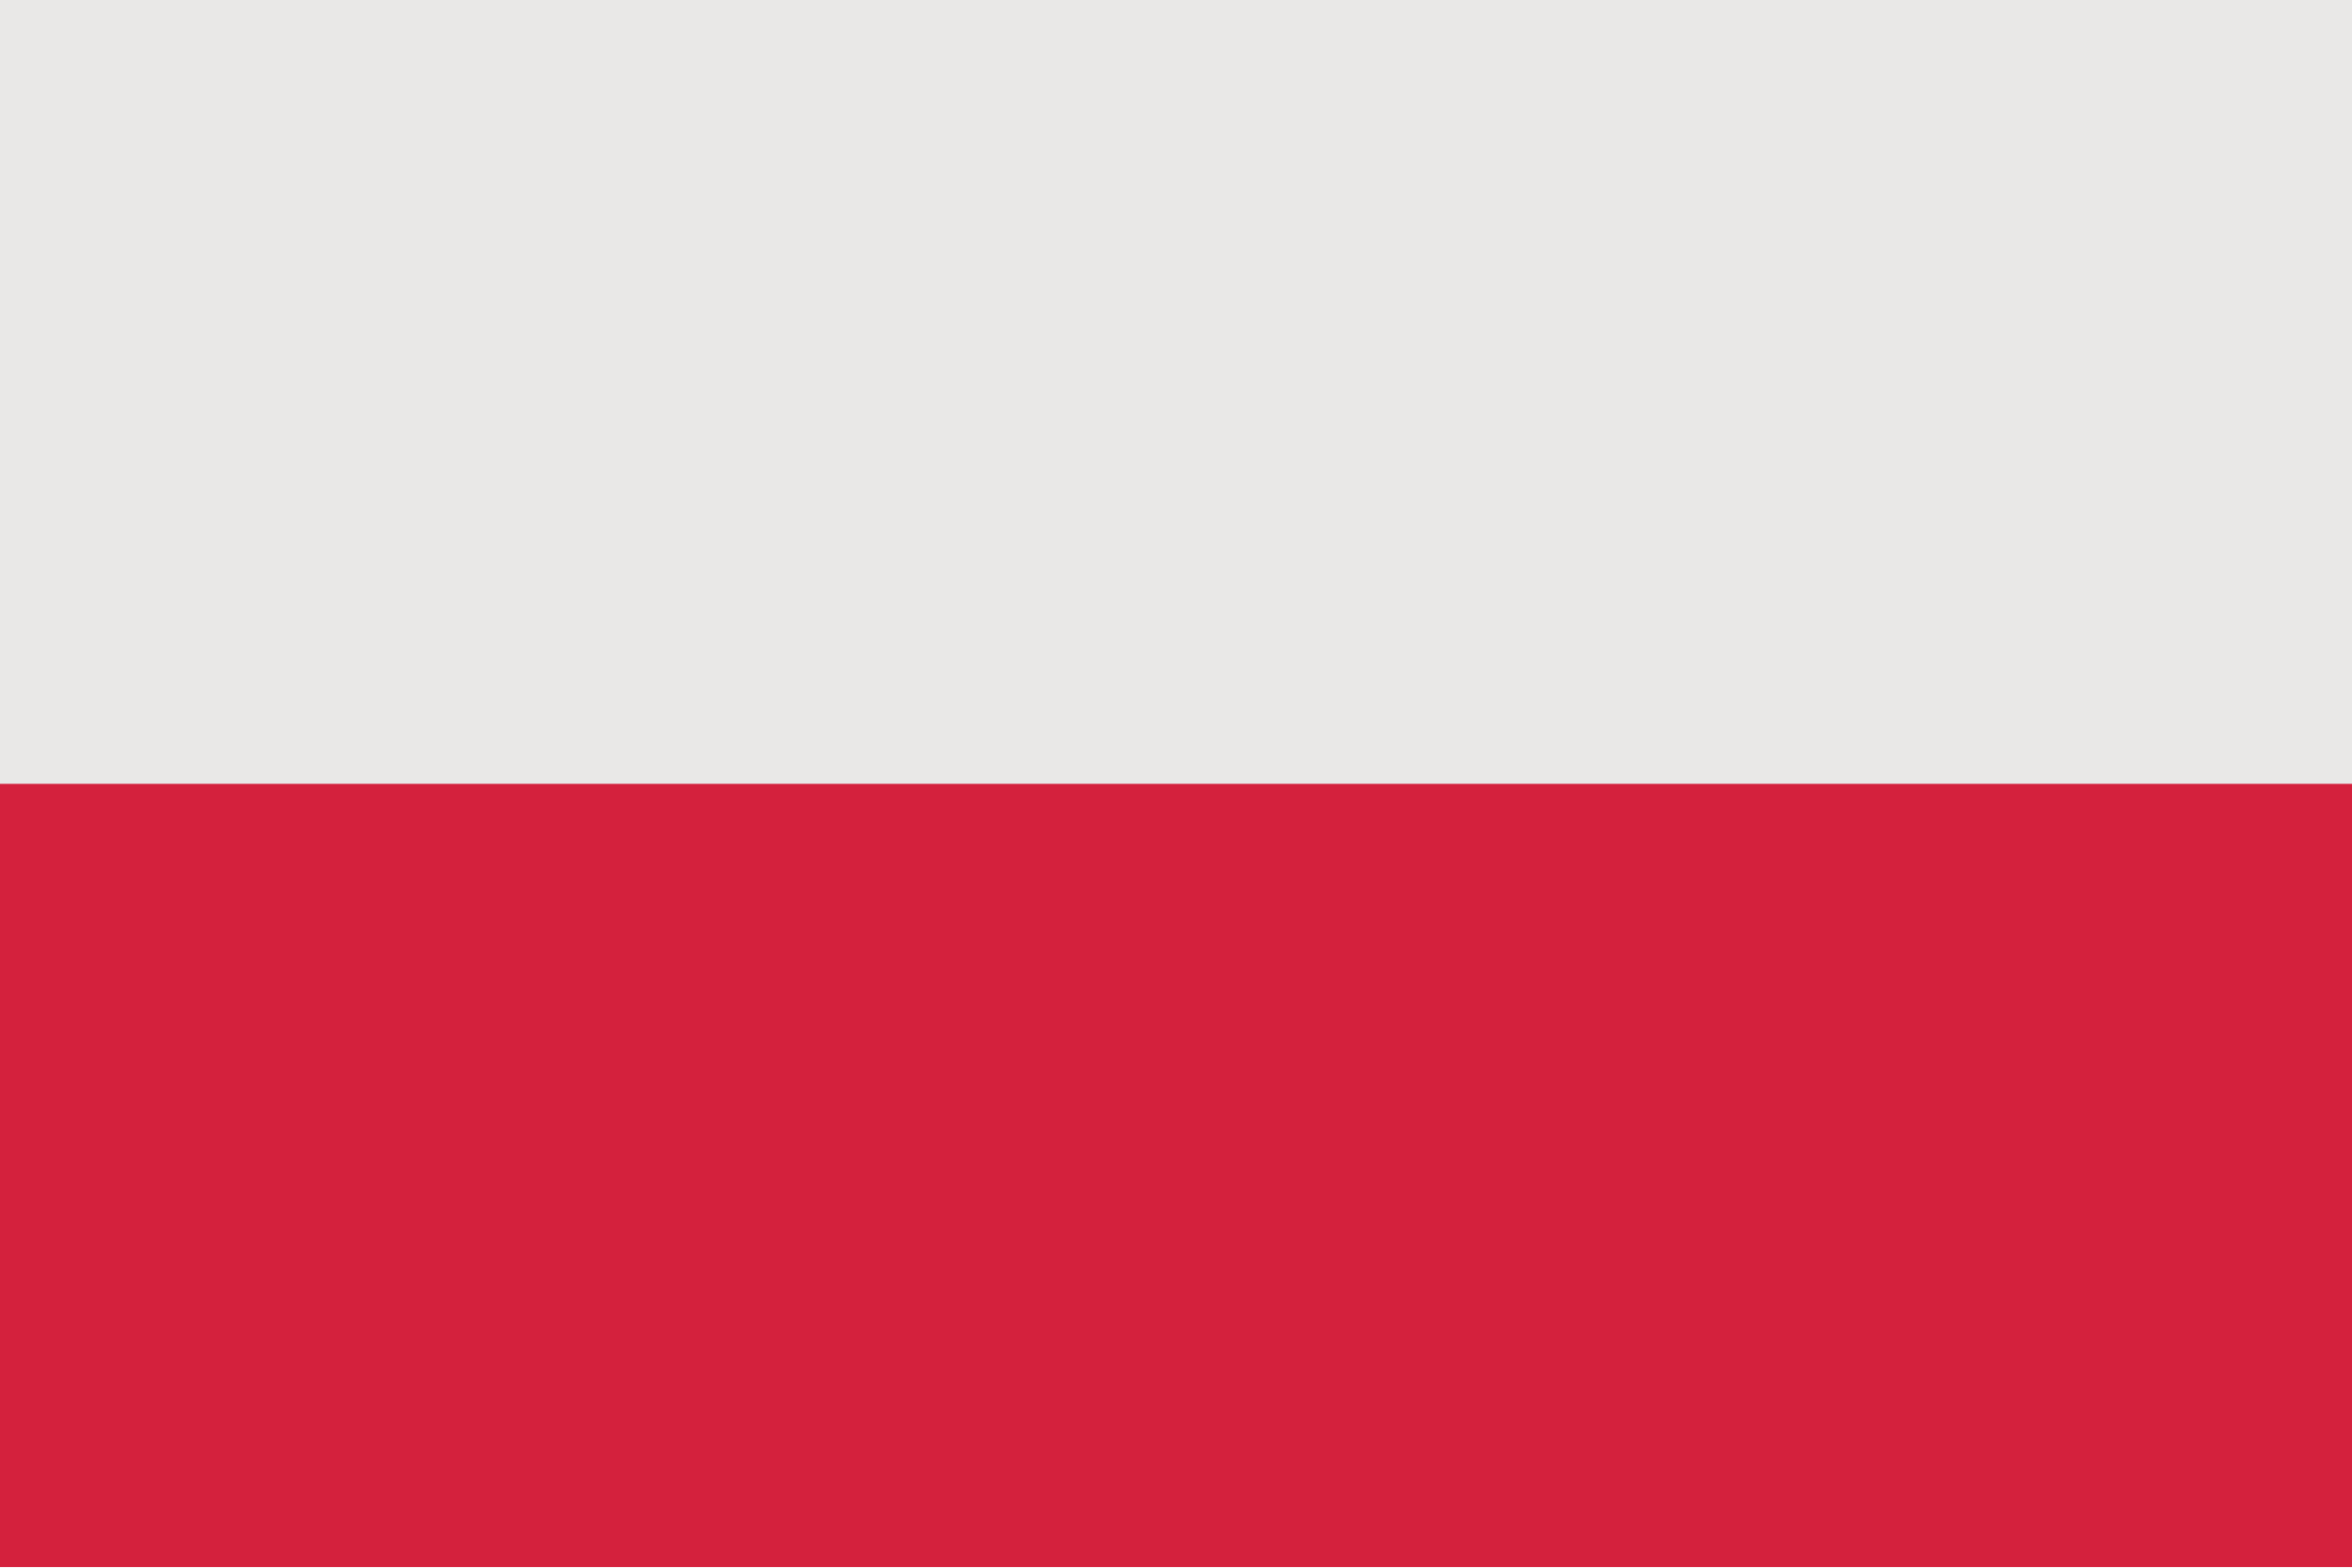 <?xml version="1.0"?>
<svg width="36" height="24" xmlns="http://www.w3.org/2000/svg" xmlns:svg="http://www.w3.org/2000/svg">
 <defs>
  <clipPath id="a">
   <path d="m0,0l36,0l0,24l-36,0l0,-24z" fill="#fff" id="svg_1"/>
  </clipPath>
 </defs>
 <g class="layer">
  <title>Layer 1</title>
  <g clip-path="url(#a)" id="svg_2">
   <path d="m0,0l36,0l0,23.99l-36,0l0,-23.99z" fill="#D4213D" id="svg_3"/>
   <path d="m0,0l36,0l0,12l-36,0l0,-12z" fill="#E9E8E7" id="svg_4"/>
  </g>
 </g>
</svg>
